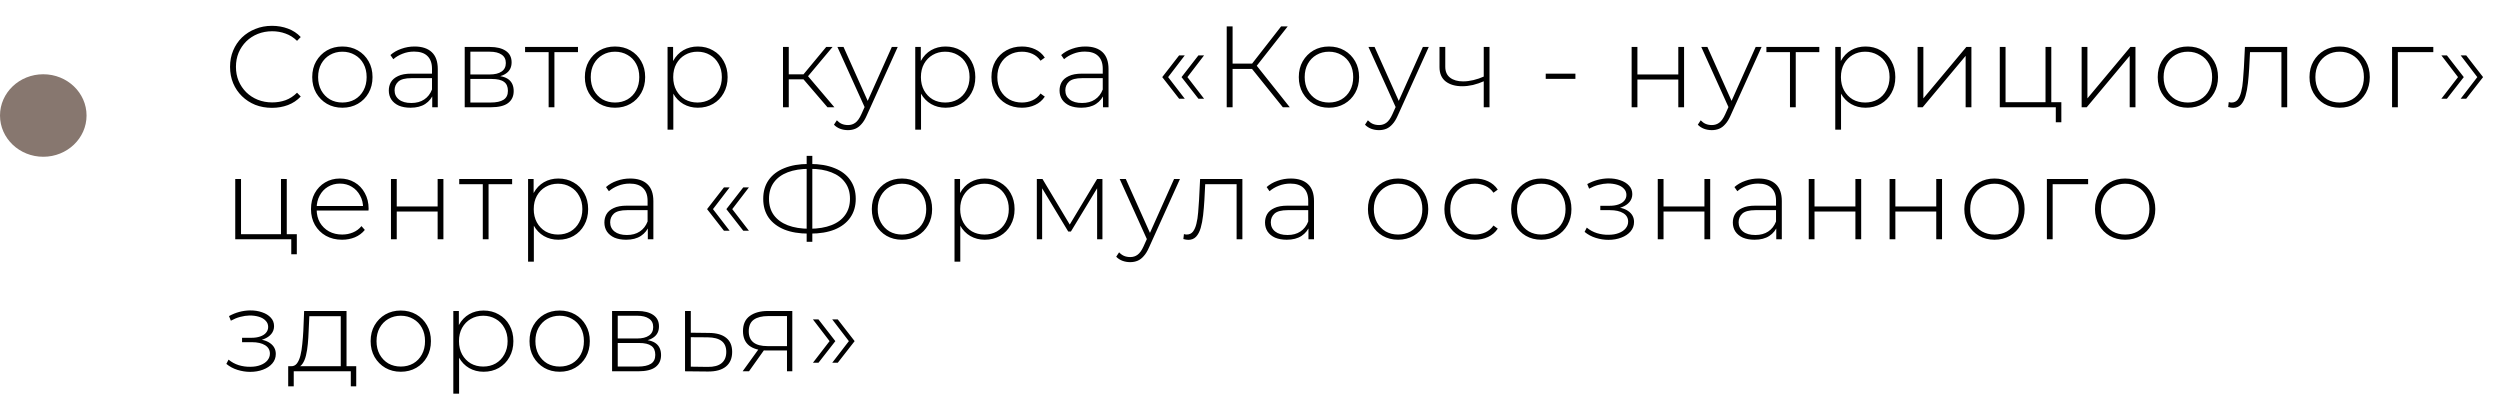 <?xml version="1.0" encoding="UTF-8"?> <svg xmlns="http://www.w3.org/2000/svg" width="303" height="48" viewBox="0 0 303 48" fill="none"><path d="M32.964 13.07C32.236 13.07 31.559 12.949 30.934 12.706C30.318 12.454 29.781 12.104 29.324 11.656C28.867 11.208 28.512 10.685 28.26 10.088C28.008 9.481 27.882 8.819 27.882 8.1C27.882 7.381 28.008 6.723 28.26 6.126C28.512 5.519 28.867 4.992 29.324 4.544C29.791 4.096 30.332 3.751 30.948 3.508C31.564 3.256 32.236 3.13 32.964 3.13C33.655 3.13 34.299 3.242 34.896 3.466C35.503 3.69 36.021 4.031 36.45 4.488L36.002 4.95C35.582 4.539 35.115 4.245 34.602 4.068C34.098 3.881 33.561 3.788 32.992 3.788C32.367 3.788 31.783 3.895 31.242 4.11C30.71 4.325 30.243 4.628 29.842 5.02C29.45 5.412 29.142 5.869 28.918 6.392C28.703 6.915 28.596 7.484 28.596 8.1C28.596 8.716 28.703 9.285 28.918 9.808C29.142 10.331 29.45 10.788 29.842 11.18C30.243 11.572 30.71 11.875 31.242 12.09C31.783 12.305 32.367 12.412 32.992 12.412C33.561 12.412 34.098 12.323 34.602 12.146C35.115 11.959 35.582 11.656 36.002 11.236L36.45 11.698C36.021 12.155 35.503 12.501 34.896 12.734C34.299 12.958 33.655 13.07 32.964 13.07ZM41.496 13.056C40.796 13.056 40.171 12.897 39.62 12.58C39.079 12.263 38.645 11.824 38.318 11.264C38.001 10.704 37.842 10.065 37.842 9.346C37.842 8.618 38.001 7.979 38.318 7.428C38.645 6.868 39.079 6.429 39.62 6.112C40.171 5.795 40.796 5.636 41.496 5.636C42.196 5.636 42.822 5.795 43.372 6.112C43.923 6.429 44.357 6.868 44.674 7.428C44.992 7.979 45.15 8.618 45.15 9.346C45.15 10.065 44.992 10.704 44.674 11.264C44.357 11.824 43.923 12.263 43.372 12.58C42.822 12.897 42.196 13.056 41.496 13.056ZM41.496 12.426C42.056 12.426 42.56 12.3 43.008 12.048C43.456 11.787 43.806 11.423 44.058 10.956C44.31 10.489 44.436 9.953 44.436 9.346C44.436 8.73 44.31 8.193 44.058 7.736C43.806 7.269 43.456 6.91 43.008 6.658C42.56 6.397 42.056 6.266 41.496 6.266C40.936 6.266 40.432 6.397 39.984 6.658C39.546 6.91 39.196 7.269 38.934 7.736C38.682 8.193 38.556 8.73 38.556 9.346C38.556 9.953 38.682 10.489 38.934 10.956C39.196 11.423 39.546 11.787 39.984 12.048C40.432 12.3 40.936 12.426 41.496 12.426ZM52.387 13V11.334L52.359 11.082V8.338C52.359 7.657 52.172 7.139 51.799 6.784C51.435 6.429 50.898 6.252 50.189 6.252C49.685 6.252 49.213 6.341 48.775 6.518C48.345 6.686 47.977 6.905 47.669 7.176L47.319 6.672C47.683 6.345 48.121 6.093 48.635 5.916C49.148 5.729 49.685 5.636 50.245 5.636C51.15 5.636 51.845 5.865 52.331 6.322C52.816 6.779 53.059 7.461 53.059 8.366V13H52.387ZM49.755 13.056C49.213 13.056 48.742 12.972 48.341 12.804C47.949 12.627 47.645 12.379 47.431 12.062C47.225 11.745 47.123 11.381 47.123 10.97C47.123 10.597 47.207 10.261 47.375 9.962C47.552 9.654 47.841 9.407 48.243 9.22C48.644 9.024 49.181 8.926 49.853 8.926H52.541V9.472H49.867C49.111 9.472 48.579 9.612 48.271 9.892C47.972 10.172 47.823 10.522 47.823 10.942C47.823 11.409 48 11.782 48.355 12.062C48.709 12.342 49.209 12.482 49.853 12.482C50.469 12.482 50.987 12.342 51.407 12.062C51.836 11.782 52.153 11.376 52.359 10.844L52.555 11.32C52.359 11.852 52.023 12.277 51.547 12.594C51.08 12.902 50.483 13.056 49.755 13.056ZM56.323 13V5.692H59.403C60.205 5.692 60.84 5.851 61.307 6.168C61.773 6.485 62.007 6.947 62.007 7.554C62.007 8.151 61.778 8.604 61.321 8.912C60.873 9.22 60.289 9.374 59.571 9.374L59.767 9.164C60.625 9.164 61.255 9.323 61.657 9.64C62.058 9.957 62.259 10.424 62.259 11.04C62.259 11.665 62.03 12.151 61.573 12.496C61.125 12.832 60.429 13 59.487 13H56.323ZM57.009 12.426H59.473C60.154 12.426 60.672 12.314 61.027 12.09C61.381 11.866 61.559 11.507 61.559 11.012C61.559 10.508 61.4 10.144 61.083 9.92C60.775 9.687 60.275 9.57 59.585 9.57H57.009V12.426ZM57.009 9.024H59.361C59.977 9.024 60.453 8.907 60.789 8.674C61.134 8.441 61.307 8.095 61.307 7.638C61.307 7.181 61.134 6.84 60.789 6.616C60.453 6.383 59.977 6.266 59.361 6.266H57.009V9.024ZM66.495 13V6.112L66.691 6.322H63.639V5.692H70.051V6.322H66.999L67.195 6.112V13H66.495ZM74.54 13.056C73.84 13.056 73.214 12.897 72.664 12.58C72.122 12.263 71.688 11.824 71.362 11.264C71.044 10.704 70.886 10.065 70.886 9.346C70.886 8.618 71.044 7.979 71.362 7.428C71.688 6.868 72.122 6.429 72.664 6.112C73.214 5.795 73.84 5.636 74.54 5.636C75.24 5.636 75.865 5.795 76.416 6.112C76.966 6.429 77.4 6.868 77.718 7.428C78.035 7.979 78.194 8.618 78.194 9.346C78.194 10.065 78.035 10.704 77.718 11.264C77.4 11.824 76.966 12.263 76.416 12.58C75.865 12.897 75.24 13.056 74.54 13.056ZM74.54 12.426C75.1 12.426 75.604 12.3 76.052 12.048C76.5 11.787 76.85 11.423 77.102 10.956C77.354 10.489 77.48 9.953 77.48 9.346C77.48 8.73 77.354 8.193 77.102 7.736C76.85 7.269 76.5 6.91 76.052 6.658C75.604 6.397 75.1 6.266 74.54 6.266C73.98 6.266 73.476 6.397 73.028 6.658C72.589 6.91 72.239 7.269 71.978 7.736C71.726 8.193 71.6 8.73 71.6 9.346C71.6 9.953 71.726 10.489 71.978 10.956C72.239 11.423 72.589 11.787 73.028 12.048C73.476 12.3 73.98 12.426 74.54 12.426ZM84.575 13.056C83.931 13.056 83.348 12.907 82.825 12.608C82.312 12.309 81.901 11.885 81.593 11.334C81.295 10.774 81.145 10.111 81.145 9.346C81.145 8.581 81.295 7.923 81.593 7.372C81.901 6.812 82.312 6.383 82.825 6.084C83.348 5.785 83.931 5.636 84.575 5.636C85.266 5.636 85.882 5.795 86.423 6.112C86.974 6.42 87.403 6.854 87.711 7.414C88.029 7.974 88.187 8.618 88.187 9.346C88.187 10.074 88.029 10.718 87.711 11.278C87.403 11.838 86.974 12.277 86.423 12.594C85.882 12.902 85.266 13.056 84.575 13.056ZM80.907 15.716V5.692H81.579V8.086L81.467 9.36L81.607 10.634V15.716H80.907ZM84.533 12.426C85.093 12.426 85.597 12.3 86.045 12.048C86.493 11.787 86.843 11.423 87.095 10.956C87.357 10.489 87.487 9.953 87.487 9.346C87.487 8.73 87.357 8.193 87.095 7.736C86.843 7.269 86.493 6.91 86.045 6.658C85.597 6.397 85.093 6.266 84.533 6.266C83.973 6.266 83.469 6.397 83.021 6.658C82.583 6.91 82.233 7.269 81.971 7.736C81.719 8.193 81.593 8.73 81.593 9.346C81.593 9.953 81.719 10.489 81.971 10.956C82.233 11.423 82.583 11.787 83.021 12.048C83.469 12.3 83.973 12.426 84.533 12.426ZM100.289 13L97.153 9.346L97.741 9.01L101.129 13H100.289ZM94.899 13V5.692H95.599V13H94.899ZM95.375 9.612V9.01H97.671V9.612H95.375ZM97.783 9.416L97.139 9.304L100.135 5.692H100.905L97.783 9.416ZM102.769 15.772C102.433 15.772 102.115 15.716 101.817 15.604C101.527 15.492 101.28 15.329 101.075 15.114L101.425 14.582C101.611 14.778 101.812 14.923 102.027 15.016C102.251 15.109 102.503 15.156 102.783 15.156C103.119 15.156 103.413 15.063 103.665 14.876C103.926 14.689 104.169 14.349 104.393 13.854L104.897 12.734L104.995 12.608L108.089 5.692H108.803L105.051 13.994C104.855 14.442 104.64 14.792 104.407 15.044C104.183 15.305 103.935 15.492 103.665 15.604C103.394 15.716 103.095 15.772 102.769 15.772ZM104.883 13.182L101.495 5.692H102.237L105.317 12.566L104.883 13.182ZM114.597 13.056C113.953 13.056 113.37 12.907 112.847 12.608C112.334 12.309 111.923 11.885 111.615 11.334C111.316 10.774 111.167 10.111 111.167 9.346C111.167 8.581 111.316 7.923 111.615 7.372C111.923 6.812 112.334 6.383 112.847 6.084C113.37 5.785 113.953 5.636 114.597 5.636C115.288 5.636 115.904 5.795 116.445 6.112C116.996 6.42 117.425 6.854 117.733 7.414C118.05 7.974 118.209 8.618 118.209 9.346C118.209 10.074 118.05 10.718 117.733 11.278C117.425 11.838 116.996 12.277 116.445 12.594C115.904 12.902 115.288 13.056 114.597 13.056ZM110.929 15.716V5.692H111.601V8.086L111.489 9.36L111.629 10.634V15.716H110.929ZM114.555 12.426C115.115 12.426 115.619 12.3 116.067 12.048C116.515 11.787 116.865 11.423 117.117 10.956C117.378 10.489 117.509 9.953 117.509 9.346C117.509 8.73 117.378 8.193 117.117 7.736C116.865 7.269 116.515 6.91 116.067 6.658C115.619 6.397 115.115 6.266 114.555 6.266C113.995 6.266 113.491 6.397 113.043 6.658C112.604 6.91 112.254 7.269 111.993 7.736C111.741 8.193 111.615 8.73 111.615 9.346C111.615 9.953 111.741 10.489 111.993 10.956C112.254 11.423 112.604 11.787 113.043 12.048C113.491 12.3 113.995 12.426 114.555 12.426ZM123.859 13.056C123.15 13.056 122.515 12.897 121.955 12.58C121.405 12.263 120.966 11.824 120.639 11.264C120.322 10.704 120.163 10.065 120.163 9.346C120.163 8.618 120.322 7.974 120.639 7.414C120.966 6.854 121.405 6.42 121.955 6.112C122.515 5.795 123.15 5.636 123.859 5.636C124.447 5.636 124.979 5.748 125.455 5.972C125.941 6.196 126.333 6.532 126.631 6.98L126.113 7.358C125.852 6.985 125.525 6.709 125.133 6.532C124.741 6.355 124.317 6.266 123.859 6.266C123.29 6.266 122.777 6.397 122.319 6.658C121.871 6.91 121.517 7.269 121.255 7.736C121.003 8.193 120.877 8.73 120.877 9.346C120.877 9.962 121.003 10.503 121.255 10.97C121.517 11.427 121.871 11.787 122.319 12.048C122.777 12.3 123.29 12.426 123.859 12.426C124.317 12.426 124.741 12.337 125.133 12.16C125.525 11.983 125.852 11.707 126.113 11.334L126.631 11.712C126.333 12.16 125.941 12.496 125.455 12.72C124.979 12.944 124.447 13.056 123.859 13.056ZM133.682 13V11.334L133.654 11.082V8.338C133.654 7.657 133.468 7.139 133.094 6.784C132.73 6.429 132.194 6.252 131.484 6.252C130.98 6.252 130.509 6.341 130.07 6.518C129.641 6.686 129.272 6.905 128.964 7.176L128.614 6.672C128.978 6.345 129.417 6.093 129.93 5.916C130.444 5.729 130.98 5.636 131.54 5.636C132.446 5.636 133.141 5.865 133.626 6.322C134.112 6.779 134.354 7.461 134.354 8.366V13H133.682ZM131.05 13.056C130.509 13.056 130.038 12.972 129.636 12.804C129.244 12.627 128.941 12.379 128.726 12.062C128.521 11.745 128.418 11.381 128.418 10.97C128.418 10.597 128.502 10.261 128.67 9.962C128.848 9.654 129.137 9.407 129.538 9.22C129.94 9.024 130.476 8.926 131.148 8.926H133.836V9.472H131.162C130.406 9.472 129.874 9.612 129.566 9.892C129.268 10.172 129.118 10.522 129.118 10.942C129.118 11.409 129.296 11.782 129.65 12.062C130.005 12.342 130.504 12.482 131.148 12.482C131.764 12.482 132.282 12.342 132.702 12.062C133.132 11.782 133.449 11.376 133.654 10.844L133.85 11.32C133.654 11.852 133.318 12.277 132.842 12.594C132.376 12.902 131.778 13.056 131.05 13.056ZM142.908 11.964L140.864 9.346L142.908 6.714H143.594L141.578 9.346L143.594 11.964H142.908ZM145.246 11.964L143.202 9.346L145.246 6.714H145.932L143.916 9.346L145.932 11.964H145.246ZM155.481 13L151.519 8.072L152.121 7.722L156.321 13H155.481ZM148.677 13V3.2H149.391V13H148.677ZM149.153 8.352V7.708H152.135V8.352H149.153ZM152.163 8.17L151.505 8.03L155.271 3.2H156.069L152.163 8.17ZM161.068 13.056C160.368 13.056 159.742 12.897 159.192 12.58C158.65 12.263 158.216 11.824 157.89 11.264C157.572 10.704 157.414 10.065 157.414 9.346C157.414 8.618 157.572 7.979 157.89 7.428C158.216 6.868 158.65 6.429 159.192 6.112C159.742 5.795 160.368 5.636 161.068 5.636C161.768 5.636 162.393 5.795 162.944 6.112C163.494 6.429 163.928 6.868 164.246 7.428C164.563 7.979 164.722 8.618 164.722 9.346C164.722 10.065 164.563 10.704 164.246 11.264C163.928 11.824 163.494 12.263 162.944 12.58C162.393 12.897 161.768 13.056 161.068 13.056ZM161.068 12.426C161.628 12.426 162.132 12.3 162.58 12.048C163.028 11.787 163.378 11.423 163.63 10.956C163.882 10.489 164.008 9.953 164.008 9.346C164.008 8.73 163.882 8.193 163.63 7.736C163.378 7.269 163.028 6.91 162.58 6.658C162.132 6.397 161.628 6.266 161.068 6.266C160.508 6.266 160.004 6.397 159.556 6.658C159.117 6.91 158.767 7.269 158.506 7.736C158.254 8.193 158.128 8.73 158.128 9.346C158.128 9.953 158.254 10.489 158.506 10.956C158.767 11.423 159.117 11.787 159.556 12.048C160.004 12.3 160.508 12.426 161.068 12.426ZM167.132 15.772C166.796 15.772 166.479 15.716 166.18 15.604C165.891 15.492 165.644 15.329 165.438 15.114L165.788 14.582C165.975 14.778 166.176 14.923 166.39 15.016C166.614 15.109 166.866 15.156 167.146 15.156C167.482 15.156 167.776 15.063 168.028 14.876C168.29 14.689 168.532 14.349 168.756 13.854L169.26 12.734L169.358 12.608L172.452 5.692H173.166L169.414 13.994C169.218 14.442 169.004 14.792 168.77 15.044C168.546 15.305 168.299 15.492 168.028 15.604C167.758 15.716 167.459 15.772 167.132 15.772ZM169.246 13.182L165.858 5.692H166.6L169.68 12.566L169.246 13.182ZM179.899 9.822C179.442 10.027 178.984 10.186 178.527 10.298C178.079 10.401 177.645 10.452 177.225 10.452C176.394 10.452 175.727 10.261 175.223 9.878C174.719 9.486 174.467 8.903 174.467 8.128V5.692H175.167V8.086C175.167 8.674 175.363 9.117 175.755 9.416C176.147 9.715 176.67 9.864 177.323 9.864C177.715 9.864 178.13 9.813 178.569 9.71C179.008 9.607 179.456 9.453 179.913 9.248L179.899 9.822ZM179.829 13V5.692H180.529V13H179.829ZM187.342 9.556V8.926H190.94V9.556H187.342ZM197.754 13V5.692H198.454V9.024H203.41V5.692H204.11V13H203.41V9.64H198.454V13H197.754ZM207.469 15.772C207.133 15.772 206.816 15.716 206.517 15.604C206.228 15.492 205.98 15.329 205.775 15.114L206.125 14.582C206.312 14.778 206.512 14.923 206.727 15.016C206.951 15.109 207.203 15.156 207.483 15.156C207.819 15.156 208.113 15.063 208.365 14.876C208.626 14.689 208.869 14.349 209.093 13.854L209.597 12.734L209.695 12.608L212.789 5.692H213.503L209.751 13.994C209.555 14.442 209.34 14.792 209.107 15.044C208.883 15.305 208.636 15.492 208.365 15.604C208.094 15.716 207.796 15.772 207.469 15.772ZM209.583 13.182L206.195 5.692H206.937L210.017 12.566L209.583 13.182ZM216.945 13V6.112L217.141 6.322H214.089V5.692H220.501V6.322H217.449L217.645 6.112V13H216.945ZM226.102 13.056C225.458 13.056 224.875 12.907 224.352 12.608C223.839 12.309 223.428 11.885 223.12 11.334C222.822 10.774 222.672 10.111 222.672 9.346C222.672 8.581 222.822 7.923 223.12 7.372C223.428 6.812 223.839 6.383 224.352 6.084C224.875 5.785 225.458 5.636 226.102 5.636C226.793 5.636 227.409 5.795 227.95 6.112C228.501 6.42 228.93 6.854 229.238 7.414C229.556 7.974 229.714 8.618 229.714 9.346C229.714 10.074 229.556 10.718 229.238 11.278C228.93 11.838 228.501 12.277 227.95 12.594C227.409 12.902 226.793 13.056 226.102 13.056ZM222.434 15.716V5.692H223.106V8.086L222.994 9.36L223.134 10.634V15.716H222.434ZM226.06 12.426C226.62 12.426 227.124 12.3 227.572 12.048C228.02 11.787 228.37 11.423 228.622 10.956C228.884 10.489 229.014 9.953 229.014 9.346C229.014 8.73 228.884 8.193 228.622 7.736C228.37 7.269 228.02 6.91 227.572 6.658C227.124 6.397 226.62 6.266 226.06 6.266C225.5 6.266 224.996 6.397 224.548 6.658C224.11 6.91 223.76 7.269 223.498 7.736C223.246 8.193 223.12 8.73 223.12 9.346C223.12 9.953 223.246 10.489 223.498 10.956C223.76 11.423 224.11 11.787 224.548 12.048C224.996 12.3 225.5 12.426 226.06 12.426ZM232.411 13V5.692H233.111V11.922L238.319 5.692H238.935V13H238.235V6.77L233.027 13H232.411ZM242.373 13V5.692H243.073V12.384H247.917V5.692H248.617V13H242.373ZM249.163 14.82V12.902L249.359 13H247.917V12.384H249.835V14.82H249.163ZM252.295 13V5.692H252.995V11.922L258.203 5.692H258.819V13H258.119V6.77L252.911 13H252.295ZM265.17 13.056C264.47 13.056 263.845 12.897 263.294 12.58C262.753 12.263 262.319 11.824 261.992 11.264C261.675 10.704 261.516 10.065 261.516 9.346C261.516 8.618 261.675 7.979 261.992 7.428C262.319 6.868 262.753 6.429 263.294 6.112C263.845 5.795 264.47 5.636 265.17 5.636C265.87 5.636 266.496 5.795 267.046 6.112C267.597 6.429 268.031 6.868 268.348 7.428C268.666 7.979 268.824 8.618 268.824 9.346C268.824 10.065 268.666 10.704 268.348 11.264C268.031 11.824 267.597 12.263 267.046 12.58C266.496 12.897 265.87 13.056 265.17 13.056ZM265.17 12.426C265.73 12.426 266.234 12.3 266.682 12.048C267.13 11.787 267.48 11.423 267.732 10.956C267.984 10.489 268.11 9.953 268.11 9.346C268.11 8.73 267.984 8.193 267.732 7.736C267.48 7.269 267.13 6.91 266.682 6.658C266.234 6.397 265.73 6.266 265.17 6.266C264.61 6.266 264.106 6.397 263.658 6.658C263.22 6.91 262.87 7.269 262.608 7.736C262.356 8.193 262.23 8.73 262.23 9.346C262.23 9.953 262.356 10.489 262.608 10.956C262.87 11.423 263.22 11.787 263.658 12.048C264.106 12.3 264.61 12.426 265.17 12.426ZM270.055 12.972L270.125 12.37C270.181 12.379 270.237 12.393 270.293 12.412C270.358 12.421 270.414 12.426 270.461 12.426C270.778 12.426 271.03 12.309 271.217 12.076C271.403 11.833 271.543 11.511 271.637 11.11C271.739 10.709 271.809 10.256 271.847 9.752C271.893 9.248 271.931 8.735 271.959 8.212L272.085 5.692H277.209V13H276.509V6.098L276.705 6.322H272.533L272.715 6.084L272.603 8.268C272.565 8.903 272.514 9.509 272.449 10.088C272.383 10.667 272.285 11.18 272.155 11.628C272.024 12.076 271.837 12.431 271.595 12.692C271.352 12.944 271.039 13.07 270.657 13.07C270.563 13.07 270.465 13.061 270.363 13.042C270.269 13.023 270.167 13 270.055 12.972ZM283.565 13.056C282.865 13.056 282.24 12.897 281.689 12.58C281.148 12.263 280.714 11.824 280.387 11.264C280.07 10.704 279.911 10.065 279.911 9.346C279.911 8.618 280.07 7.979 280.387 7.428C280.714 6.868 281.148 6.429 281.689 6.112C282.24 5.795 282.865 5.636 283.565 5.636C284.265 5.636 284.89 5.795 285.441 6.112C285.992 6.429 286.426 6.868 286.743 7.428C287.06 7.979 287.219 8.618 287.219 9.346C287.219 10.065 287.06 10.704 286.743 11.264C286.426 11.824 285.992 12.263 285.441 12.58C284.89 12.897 284.265 13.056 283.565 13.056ZM283.565 12.426C284.125 12.426 284.629 12.3 285.077 12.048C285.525 11.787 285.875 11.423 286.127 10.956C286.379 10.489 286.505 9.953 286.505 9.346C286.505 8.73 286.379 8.193 286.127 7.736C285.875 7.269 285.525 6.91 285.077 6.658C284.629 6.397 284.125 6.266 283.565 6.266C283.005 6.266 282.501 6.397 282.053 6.658C281.614 6.91 281.264 7.269 281.003 7.736C280.751 8.193 280.625 8.73 280.625 9.346C280.625 9.953 280.751 10.489 281.003 10.956C281.264 11.423 281.614 11.787 282.053 12.048C282.501 12.3 283.005 12.426 283.565 12.426ZM289.919 13V5.692H294.917V6.322H290.423L290.619 6.126V13H289.919ZM296.567 11.964H295.895L297.911 9.346L295.895 6.714H296.567L298.611 9.346L296.567 11.964ZM298.905 11.964H298.233L300.249 9.346L298.233 6.714H298.905L300.949 9.346L298.905 11.964ZM28.512 29V21.692H29.212V28.384H34.056V21.692H34.756V29H28.512ZM35.302 30.82V28.902L35.498 29H34.056V28.384H35.974V30.82H35.302ZM41.458 29.056C40.721 29.056 40.067 28.897 39.498 28.58C38.938 28.263 38.495 27.824 38.168 27.264C37.851 26.704 37.692 26.065 37.692 25.346C37.692 24.618 37.841 23.979 38.14 23.428C38.448 22.868 38.868 22.429 39.4 22.112C39.932 21.795 40.529 21.636 41.192 21.636C41.855 21.636 42.447 21.79 42.97 22.098C43.502 22.406 43.917 22.84 44.216 23.4C44.524 23.951 44.678 24.59 44.678 25.318C44.678 25.346 44.673 25.379 44.664 25.416C44.664 25.444 44.664 25.477 44.664 25.514H38.21V24.968H44.286L44.006 25.234C44.015 24.665 43.894 24.156 43.642 23.708C43.399 23.251 43.068 22.896 42.648 22.644C42.228 22.383 41.743 22.252 41.192 22.252C40.651 22.252 40.165 22.383 39.736 22.644C39.316 22.896 38.985 23.251 38.742 23.708C38.499 24.156 38.378 24.669 38.378 25.248V25.374C38.378 25.971 38.509 26.503 38.77 26.97C39.041 27.427 39.409 27.787 39.876 28.048C40.343 28.3 40.875 28.426 41.472 28.426C41.939 28.426 42.373 28.342 42.774 28.174C43.185 28.006 43.53 27.749 43.81 27.404L44.216 27.866C43.899 28.258 43.497 28.557 43.012 28.762C42.536 28.958 42.018 29.056 41.458 29.056ZM47.385 29V21.692H48.085V25.024H53.041V21.692H53.741V29H53.041V25.64H48.085V29H47.385ZM58.514 29V22.112L58.71 22.322H55.658V21.692H62.07V22.322H59.018L59.214 22.112V29H58.514ZM67.671 29.056C67.027 29.056 66.444 28.907 65.921 28.608C65.407 28.309 64.997 27.885 64.689 27.334C64.39 26.774 64.241 26.111 64.241 25.346C64.241 24.581 64.39 23.923 64.689 23.372C64.997 22.812 65.407 22.383 65.921 22.084C66.444 21.785 67.027 21.636 67.671 21.636C68.362 21.636 68.978 21.795 69.519 22.112C70.07 22.42 70.499 22.854 70.807 23.414C71.124 23.974 71.283 24.618 71.283 25.346C71.283 26.074 71.124 26.718 70.807 27.278C70.499 27.838 70.07 28.277 69.519 28.594C68.978 28.902 68.362 29.056 67.671 29.056ZM64.003 31.716V21.692H64.675V24.086L64.563 25.36L64.703 26.634V31.716H64.003ZM67.629 28.426C68.189 28.426 68.693 28.3 69.141 28.048C69.589 27.787 69.939 27.423 70.191 26.956C70.452 26.489 70.583 25.953 70.583 25.346C70.583 24.73 70.452 24.193 70.191 23.736C69.939 23.269 69.589 22.91 69.141 22.658C68.693 22.397 68.189 22.266 67.629 22.266C67.069 22.266 66.565 22.397 66.117 22.658C65.678 22.91 65.328 23.269 65.067 23.736C64.815 24.193 64.689 24.73 64.689 25.346C64.689 25.953 64.815 26.489 65.067 26.956C65.328 27.423 65.678 27.787 66.117 28.048C66.565 28.3 67.069 28.426 67.629 28.426ZM78.516 29V27.334L78.488 27.082V24.338C78.488 23.657 78.301 23.139 77.928 22.784C77.564 22.429 77.027 22.252 76.318 22.252C75.814 22.252 75.343 22.341 74.904 22.518C74.475 22.686 74.106 22.905 73.798 23.176L73.448 22.672C73.812 22.345 74.251 22.093 74.764 21.916C75.277 21.729 75.814 21.636 76.374 21.636C77.279 21.636 77.975 21.865 78.46 22.322C78.945 22.779 79.188 23.461 79.188 24.366V29H78.516ZM75.884 29.056C75.343 29.056 74.871 28.972 74.47 28.804C74.078 28.627 73.775 28.379 73.56 28.062C73.355 27.745 73.252 27.381 73.252 26.97C73.252 26.597 73.336 26.261 73.504 25.962C73.681 25.654 73.971 25.407 74.372 25.22C74.773 25.024 75.31 24.926 75.982 24.926H78.67V25.472H75.996C75.24 25.472 74.708 25.612 74.4 25.892C74.101 26.172 73.952 26.522 73.952 26.942C73.952 27.409 74.129 27.782 74.484 28.062C74.838 28.342 75.338 28.482 75.982 28.482C76.598 28.482 77.116 28.342 77.536 28.062C77.965 27.782 78.282 27.376 78.488 26.844L78.684 27.32C78.488 27.852 78.152 28.277 77.676 28.594C77.209 28.902 76.612 29.056 75.884 29.056ZM87.742 27.964L85.698 25.346L87.742 22.714H88.428L86.412 25.346L88.428 27.964H87.742ZM90.08 27.964L88.036 25.346L90.08 22.714H90.766L88.75 25.346L90.766 27.964H90.08ZM98.005 28.314C96.866 28.314 95.886 28.151 95.065 27.824C94.243 27.488 93.609 27.007 93.161 26.382C92.722 25.747 92.503 24.987 92.503 24.1C92.503 23.204 92.722 22.443 93.161 21.818C93.609 21.183 94.243 20.703 95.065 20.376C95.886 20.04 96.866 19.872 98.005 19.872C98.014 19.872 98.028 19.872 98.047 19.872C98.075 19.872 98.103 19.872 98.131 19.872C98.159 19.872 98.177 19.872 98.187 19.872C99.335 19.872 100.319 20.04 101.141 20.376C101.971 20.703 102.606 21.183 103.045 21.818C103.493 22.443 103.717 23.204 103.717 24.1C103.717 24.987 103.493 25.747 103.045 26.382C102.606 27.007 101.976 27.488 101.155 27.824C100.333 28.151 99.349 28.314 98.201 28.314C98.191 28.314 98.173 28.314 98.145 28.314C98.117 28.314 98.089 28.314 98.061 28.314C98.033 28.314 98.014 28.314 98.005 28.314ZM98.103 27.726C98.112 27.726 98.121 27.726 98.131 27.726C98.149 27.726 98.163 27.726 98.173 27.726C99.181 27.717 100.044 27.572 100.763 27.292C101.491 27.012 102.046 26.601 102.429 26.06C102.821 25.519 103.017 24.861 103.017 24.086C103.017 23.311 102.821 22.658 102.429 22.126C102.046 21.585 101.495 21.174 100.777 20.894C100.058 20.605 99.195 20.46 98.187 20.46C98.177 20.46 98.163 20.46 98.145 20.46C98.126 20.46 98.112 20.46 98.103 20.46C97.085 20.46 96.208 20.6 95.471 20.88C94.743 21.16 94.183 21.571 93.791 22.112C93.399 22.653 93.203 23.316 93.203 24.1C93.203 24.875 93.399 25.533 93.791 26.074C94.192 26.615 94.757 27.026 95.485 27.306C96.222 27.586 97.095 27.726 98.103 27.726ZM97.767 29.308V18.892H98.453V29.308H97.767ZM109.319 29.056C108.619 29.056 107.994 28.897 107.443 28.58C106.902 28.263 106.468 27.824 106.141 27.264C105.824 26.704 105.665 26.065 105.665 25.346C105.665 24.618 105.824 23.979 106.141 23.428C106.468 22.868 106.902 22.429 107.443 22.112C107.994 21.795 108.619 21.636 109.319 21.636C110.019 21.636 110.645 21.795 111.195 22.112C111.746 22.429 112.18 22.868 112.497 23.428C112.815 23.979 112.973 24.618 112.973 25.346C112.973 26.065 112.815 26.704 112.497 27.264C112.18 27.824 111.746 28.263 111.195 28.58C110.645 28.897 110.019 29.056 109.319 29.056ZM109.319 28.426C109.879 28.426 110.383 28.3 110.831 28.048C111.279 27.787 111.629 27.423 111.881 26.956C112.133 26.489 112.259 25.953 112.259 25.346C112.259 24.73 112.133 24.193 111.881 23.736C111.629 23.269 111.279 22.91 110.831 22.658C110.383 22.397 109.879 22.266 109.319 22.266C108.759 22.266 108.255 22.397 107.807 22.658C107.369 22.91 107.019 23.269 106.757 23.736C106.505 24.193 106.379 24.73 106.379 25.346C106.379 25.953 106.505 26.489 106.757 26.956C107.019 27.423 107.369 27.787 107.807 28.048C108.255 28.3 108.759 28.426 109.319 28.426ZM119.355 29.056C118.711 29.056 118.128 28.907 117.605 28.608C117.092 28.309 116.681 27.885 116.373 27.334C116.074 26.774 115.925 26.111 115.925 25.346C115.925 24.581 116.074 23.923 116.373 23.372C116.681 22.812 117.092 22.383 117.605 22.084C118.128 21.785 118.711 21.636 119.355 21.636C120.046 21.636 120.662 21.795 121.203 22.112C121.754 22.42 122.183 22.854 122.491 23.414C122.808 23.974 122.967 24.618 122.967 25.346C122.967 26.074 122.808 26.718 122.491 27.278C122.183 27.838 121.754 28.277 121.203 28.594C120.662 28.902 120.046 29.056 119.355 29.056ZM115.687 31.716V21.692H116.359V24.086L116.247 25.36L116.387 26.634V31.716H115.687ZM119.313 28.426C119.873 28.426 120.377 28.3 120.825 28.048C121.273 27.787 121.623 27.423 121.875 26.956C122.136 26.489 122.267 25.953 122.267 25.346C122.267 24.73 122.136 24.193 121.875 23.736C121.623 23.269 121.273 22.91 120.825 22.658C120.377 22.397 119.873 22.266 119.313 22.266C118.753 22.266 118.249 22.397 117.801 22.658C117.362 22.91 117.012 23.269 116.751 23.736C116.499 24.193 116.373 24.73 116.373 25.346C116.373 25.953 116.499 26.489 116.751 26.956C117.012 27.423 117.362 27.787 117.801 28.048C118.249 28.3 118.753 28.426 119.313 28.426ZM125.663 29V21.692H126.349L129.807 27.474H129.499L132.971 21.692H133.615V29H132.971V22.532L133.111 22.588L129.793 28.062H129.471L126.139 22.546L126.307 22.518V29H125.663ZM136.978 31.772C136.642 31.772 136.324 31.716 136.026 31.604C135.736 31.492 135.489 31.329 135.284 31.114L135.634 30.582C135.82 30.778 136.021 30.923 136.236 31.016C136.46 31.109 136.712 31.156 136.992 31.156C137.328 31.156 137.622 31.063 137.874 30.876C138.135 30.689 138.378 30.349 138.602 29.854L139.106 28.734L139.204 28.608L142.298 21.692H143.012L139.26 29.994C139.064 30.442 138.849 30.792 138.616 31.044C138.392 31.305 138.144 31.492 137.874 31.604C137.603 31.716 137.304 31.772 136.978 31.772ZM139.092 29.182L135.704 21.692H136.446L139.526 28.566L139.092 29.182ZM143.423 28.972L143.493 28.37C143.549 28.379 143.605 28.393 143.661 28.412C143.726 28.421 143.782 28.426 143.829 28.426C144.146 28.426 144.398 28.309 144.585 28.076C144.771 27.833 144.911 27.511 145.005 27.11C145.107 26.709 145.177 26.256 145.215 25.752C145.261 25.248 145.299 24.735 145.327 24.212L145.453 21.692H150.577V29H149.877V22.098L150.073 22.322H145.901L146.083 22.084L145.971 24.268C145.933 24.903 145.882 25.509 145.817 26.088C145.751 26.667 145.653 27.18 145.523 27.628C145.392 28.076 145.205 28.431 144.963 28.692C144.72 28.944 144.407 29.07 144.025 29.07C143.931 29.07 143.833 29.061 143.731 29.042C143.637 29.023 143.535 29 143.423 28.972ZM158.585 29V27.334L158.557 27.082V24.338C158.557 23.657 158.37 23.139 157.997 22.784C157.633 22.429 157.096 22.252 156.387 22.252C155.883 22.252 155.412 22.341 154.973 22.518C154.544 22.686 154.175 22.905 153.867 23.176L153.517 22.672C153.881 22.345 154.32 22.093 154.833 21.916C155.346 21.729 155.883 21.636 156.443 21.636C157.348 21.636 158.044 21.865 158.529 22.322C159.014 22.779 159.257 23.461 159.257 24.366V29H158.585ZM155.953 29.056C155.412 29.056 154.94 28.972 154.539 28.804C154.147 28.627 153.844 28.379 153.629 28.062C153.424 27.745 153.321 27.381 153.321 26.97C153.321 26.597 153.405 26.261 153.573 25.962C153.75 25.654 154.04 25.407 154.441 25.22C154.842 25.024 155.379 24.926 156.051 24.926H158.739V25.472H156.065C155.309 25.472 154.777 25.612 154.469 25.892C154.17 26.172 154.021 26.522 154.021 26.942C154.021 27.409 154.198 27.782 154.553 28.062C154.908 28.342 155.407 28.482 156.051 28.482C156.667 28.482 157.185 28.342 157.605 28.062C158.034 27.782 158.352 27.376 158.557 26.844L158.753 27.32C158.557 27.852 158.221 28.277 157.745 28.594C157.278 28.902 156.681 29.056 155.953 29.056ZM169.449 29.056C168.749 29.056 168.123 28.897 167.573 28.58C167.031 28.263 166.597 27.824 166.271 27.264C165.953 26.704 165.795 26.065 165.795 25.346C165.795 24.618 165.953 23.979 166.271 23.428C166.597 22.868 167.031 22.429 167.573 22.112C168.123 21.795 168.749 21.636 169.449 21.636C170.149 21.636 170.774 21.795 171.325 22.112C171.875 22.429 172.309 22.868 172.627 23.428C172.944 23.979 173.103 24.618 173.103 25.346C173.103 26.065 172.944 26.704 172.627 27.264C172.309 27.824 171.875 28.263 171.325 28.58C170.774 28.897 170.149 29.056 169.449 29.056ZM169.449 28.426C170.009 28.426 170.513 28.3 170.961 28.048C171.409 27.787 171.759 27.423 172.011 26.956C172.263 26.489 172.389 25.953 172.389 25.346C172.389 24.73 172.263 24.193 172.011 23.736C171.759 23.269 171.409 22.91 170.961 22.658C170.513 22.397 170.009 22.266 169.449 22.266C168.889 22.266 168.385 22.397 167.937 22.658C167.498 22.91 167.148 23.269 166.887 23.736C166.635 24.193 166.509 24.73 166.509 25.346C166.509 25.953 166.635 26.489 166.887 26.956C167.148 27.423 167.498 27.787 167.937 28.048C168.385 28.3 168.889 28.426 169.449 28.426ZM178.756 29.056C178.047 29.056 177.412 28.897 176.852 28.58C176.302 28.263 175.863 27.824 175.536 27.264C175.219 26.704 175.06 26.065 175.06 25.346C175.06 24.618 175.219 23.974 175.536 23.414C175.863 22.854 176.302 22.42 176.852 22.112C177.412 21.795 178.047 21.636 178.756 21.636C179.344 21.636 179.876 21.748 180.352 21.972C180.838 22.196 181.23 22.532 181.528 22.98L181.01 23.358C180.749 22.985 180.422 22.709 180.03 22.532C179.638 22.355 179.214 22.266 178.756 22.266C178.187 22.266 177.674 22.397 177.216 22.658C176.768 22.91 176.414 23.269 176.152 23.736C175.9 24.193 175.774 24.73 175.774 25.346C175.774 25.962 175.9 26.503 176.152 26.97C176.414 27.427 176.768 27.787 177.216 28.048C177.674 28.3 178.187 28.426 178.756 28.426C179.214 28.426 179.638 28.337 180.03 28.16C180.422 27.983 180.749 27.707 181.01 27.334L181.528 27.712C181.23 28.16 180.838 28.496 180.352 28.72C179.876 28.944 179.344 29.056 178.756 29.056ZM186.804 29.056C186.104 29.056 185.479 28.897 184.928 28.58C184.387 28.263 183.953 27.824 183.626 27.264C183.309 26.704 183.15 26.065 183.15 25.346C183.15 24.618 183.309 23.979 183.626 23.428C183.953 22.868 184.387 22.429 184.928 22.112C185.479 21.795 186.104 21.636 186.804 21.636C187.504 21.636 188.13 21.795 188.68 22.112C189.231 22.429 189.665 22.868 189.982 23.428C190.3 23.979 190.458 24.618 190.458 25.346C190.458 26.065 190.3 26.704 189.982 27.264C189.665 27.824 189.231 28.263 188.68 28.58C188.13 28.897 187.504 29.056 186.804 29.056ZM186.804 28.426C187.364 28.426 187.868 28.3 188.316 28.048C188.764 27.787 189.114 27.423 189.366 26.956C189.618 26.489 189.744 25.953 189.744 25.346C189.744 24.73 189.618 24.193 189.366 23.736C189.114 23.269 188.764 22.91 188.316 22.658C187.868 22.397 187.364 22.266 186.804 22.266C186.244 22.266 185.74 22.397 185.292 22.658C184.854 22.91 184.504 23.269 184.242 23.736C183.99 24.193 183.864 24.73 183.864 25.346C183.864 25.953 183.99 26.489 184.242 26.956C184.504 27.423 184.854 27.787 185.292 28.048C185.74 28.3 186.244 28.426 186.804 28.426ZM194.937 29.07C194.433 29.07 193.924 28.991 193.411 28.832C192.897 28.673 192.445 28.431 192.053 28.104L192.319 27.586C192.673 27.885 193.084 28.109 193.551 28.258C194.017 28.398 194.484 28.463 194.951 28.454C195.427 28.454 195.842 28.384 196.197 28.244C196.561 28.104 196.841 27.913 197.037 27.67C197.233 27.427 197.331 27.157 197.331 26.858C197.331 26.419 197.135 26.079 196.743 25.836C196.351 25.593 195.814 25.472 195.133 25.472H193.957V24.94H195.105C195.497 24.94 195.842 24.889 196.141 24.786C196.449 24.683 196.687 24.534 196.855 24.338C197.032 24.133 197.121 23.895 197.121 23.624C197.121 23.325 197.018 23.073 196.813 22.868C196.617 22.653 196.346 22.495 196.001 22.392C195.665 22.289 195.287 22.238 194.867 22.238C194.503 22.247 194.125 22.303 193.733 22.406C193.35 22.509 192.972 22.663 192.599 22.868L192.375 22.308C192.785 22.084 193.201 21.916 193.621 21.804C194.041 21.692 194.465 21.631 194.895 21.622C195.436 21.613 195.931 21.687 196.379 21.846C196.827 21.995 197.181 22.215 197.443 22.504C197.704 22.784 197.835 23.125 197.835 23.526C197.835 23.89 197.723 24.207 197.499 24.478C197.284 24.739 196.985 24.945 196.603 25.094C196.229 25.243 195.809 25.318 195.343 25.318L195.399 25.094C196.239 25.094 196.887 25.257 197.345 25.584C197.811 25.911 198.045 26.349 198.045 26.9C198.045 27.339 197.905 27.721 197.625 28.048C197.345 28.375 196.967 28.627 196.491 28.804C196.024 28.981 195.506 29.07 194.937 29.07ZM200.92 29V21.692H201.62V25.024H206.576V21.692H207.276V29H206.576V25.64H201.62V29H200.92ZM215.283 29V27.334L215.255 27.082V24.338C215.255 23.657 215.068 23.139 214.695 22.784C214.331 22.429 213.794 22.252 213.085 22.252C212.581 22.252 212.109 22.341 211.671 22.518C211.241 22.686 210.873 22.905 210.565 23.176L210.215 22.672C210.579 22.345 211.017 22.093 211.531 21.916C212.044 21.729 212.581 21.636 213.141 21.636C214.046 21.636 214.741 21.865 215.227 22.322C215.712 22.779 215.955 23.461 215.955 24.366V29H215.283ZM212.651 29.056C212.109 29.056 211.638 28.972 211.237 28.804C210.845 28.627 210.541 28.379 210.327 28.062C210.121 27.745 210.019 27.381 210.019 26.97C210.019 26.597 210.103 26.261 210.271 25.962C210.448 25.654 210.737 25.407 211.139 25.22C211.54 25.024 212.077 24.926 212.749 24.926H215.437V25.472H212.763C212.007 25.472 211.475 25.612 211.167 25.892C210.868 26.172 210.719 26.522 210.719 26.942C210.719 27.409 210.896 27.782 211.251 28.062C211.605 28.342 212.105 28.482 212.749 28.482C213.365 28.482 213.883 28.342 214.303 28.062C214.732 27.782 215.049 27.376 215.255 26.844L215.451 27.32C215.255 27.852 214.919 28.277 214.443 28.594C213.976 28.902 213.379 29.056 212.651 29.056ZM219.219 29V21.692H219.919V25.024H224.875V21.692H225.575V29H224.875V25.64H219.919V29H219.219ZM229.018 29V21.692H229.718V25.024H234.674V21.692H235.374V29H234.674V25.64H229.718V29H229.018ZM241.729 29.056C241.029 29.056 240.403 28.897 239.853 28.58C239.311 28.263 238.877 27.824 238.551 27.264C238.233 26.704 238.075 26.065 238.075 25.346C238.075 24.618 238.233 23.979 238.551 23.428C238.877 22.868 239.311 22.429 239.853 22.112C240.403 21.795 241.029 21.636 241.729 21.636C242.429 21.636 243.054 21.795 243.605 22.112C244.155 22.429 244.589 22.868 244.907 23.428C245.224 23.979 245.383 24.618 245.383 25.346C245.383 26.065 245.224 26.704 244.907 27.264C244.589 27.824 244.155 28.263 243.605 28.58C243.054 28.897 242.429 29.056 241.729 29.056ZM241.729 28.426C242.289 28.426 242.793 28.3 243.241 28.048C243.689 27.787 244.039 27.423 244.291 26.956C244.543 26.489 244.669 25.953 244.669 25.346C244.669 24.73 244.543 24.193 244.291 23.736C244.039 23.269 243.689 22.91 243.241 22.658C242.793 22.397 242.289 22.266 241.729 22.266C241.169 22.266 240.665 22.397 240.217 22.658C239.778 22.91 239.428 23.269 239.167 23.736C238.915 24.193 238.789 24.73 238.789 25.346C238.789 25.953 238.915 26.489 239.167 26.956C239.428 27.423 239.778 27.787 240.217 28.048C240.665 28.3 241.169 28.426 241.729 28.426ZM248.082 29V21.692H253.08V22.322H248.586L248.782 22.126V29H248.082ZM257.567 29.056C256.867 29.056 256.241 28.897 255.691 28.58C255.149 28.263 254.715 27.824 254.389 27.264C254.071 26.704 253.913 26.065 253.913 25.346C253.913 24.618 254.071 23.979 254.389 23.428C254.715 22.868 255.149 22.429 255.691 22.112C256.241 21.795 256.867 21.636 257.567 21.636C258.267 21.636 258.892 21.795 259.443 22.112C259.993 22.429 260.427 22.868 260.745 23.428C261.062 23.979 261.221 24.618 261.221 25.346C261.221 26.065 261.062 26.704 260.745 27.264C260.427 27.824 259.993 28.263 259.443 28.58C258.892 28.897 258.267 29.056 257.567 29.056ZM257.567 28.426C258.127 28.426 258.631 28.3 259.079 28.048C259.527 27.787 259.877 27.423 260.129 26.956C260.381 26.489 260.507 25.953 260.507 25.346C260.507 24.73 260.381 24.193 260.129 23.736C259.877 23.269 259.527 22.91 259.079 22.658C258.631 22.397 258.127 22.266 257.567 22.266C257.007 22.266 256.503 22.397 256.055 22.658C255.616 22.91 255.266 23.269 255.005 23.736C254.753 24.193 254.627 24.73 254.627 25.346C254.627 25.953 254.753 26.489 255.005 26.956C255.266 27.423 255.616 27.787 256.055 28.048C256.503 28.3 257.007 28.426 257.567 28.426ZM30.318 45.07C29.814 45.07 29.305 44.991 28.792 44.832C28.279 44.673 27.826 44.431 27.434 44.104L27.7 43.586C28.055 43.885 28.465 44.109 28.932 44.258C29.399 44.398 29.865 44.463 30.332 44.454C30.808 44.454 31.223 44.384 31.578 44.244C31.942 44.104 32.222 43.913 32.418 43.67C32.614 43.427 32.712 43.157 32.712 42.858C32.712 42.419 32.516 42.079 32.124 41.836C31.732 41.593 31.195 41.472 30.514 41.472H29.338V40.94H30.486C30.878 40.94 31.223 40.889 31.522 40.786C31.83 40.683 32.068 40.534 32.236 40.338C32.413 40.133 32.502 39.895 32.502 39.624C32.502 39.325 32.399 39.073 32.194 38.868C31.998 38.653 31.727 38.495 31.382 38.392C31.046 38.289 30.668 38.238 30.248 38.238C29.884 38.247 29.506 38.303 29.114 38.406C28.731 38.509 28.353 38.663 27.98 38.868L27.756 38.308C28.167 38.084 28.582 37.916 29.002 37.804C29.422 37.692 29.847 37.631 30.276 37.622C30.817 37.613 31.312 37.687 31.76 37.846C32.208 37.995 32.563 38.215 32.824 38.504C33.085 38.784 33.216 39.125 33.216 39.526C33.216 39.89 33.104 40.207 32.88 40.478C32.665 40.739 32.367 40.945 31.984 41.094C31.611 41.243 31.191 41.318 30.724 41.318L30.78 41.094C31.62 41.094 32.269 41.257 32.726 41.584C33.193 41.911 33.426 42.349 33.426 42.9C33.426 43.339 33.286 43.721 33.006 44.048C32.726 44.375 32.348 44.627 31.872 44.804C31.405 44.981 30.887 45.07 30.318 45.07ZM41.299 44.664V38.322H37.491L37.407 40.142C37.389 40.655 37.356 41.169 37.309 41.682C37.263 42.186 37.188 42.653 37.085 43.082C36.983 43.502 36.838 43.843 36.651 44.104C36.474 44.365 36.24 44.51 35.951 44.538L35.251 44.384C35.55 44.403 35.792 44.295 35.979 44.062C36.166 43.819 36.31 43.493 36.413 43.082C36.516 42.671 36.59 42.209 36.637 41.696C36.693 41.173 36.735 40.641 36.763 40.1L36.861 37.692H41.999V44.664H41.299ZM34.929 46.82V44.384H43.175V46.82H42.517V45H35.601V46.82H34.929ZM48.575 45.056C47.874 45.056 47.249 44.897 46.699 44.58C46.157 44.263 45.723 43.824 45.397 43.264C45.079 42.704 44.92 42.065 44.92 41.346C44.92 40.618 45.079 39.979 45.397 39.428C45.723 38.868 46.157 38.429 46.699 38.112C47.249 37.795 47.874 37.636 48.575 37.636C49.275 37.636 49.9 37.795 50.45 38.112C51.001 38.429 51.435 38.868 51.752 39.428C52.07 39.979 52.228 40.618 52.228 41.346C52.228 42.065 52.07 42.704 51.752 43.264C51.435 43.824 51.001 44.263 50.45 44.58C49.9 44.897 49.275 45.056 48.575 45.056ZM48.575 44.426C49.135 44.426 49.639 44.3 50.087 44.048C50.535 43.787 50.885 43.423 51.136 42.956C51.389 42.489 51.514 41.953 51.514 41.346C51.514 40.73 51.389 40.193 51.136 39.736C50.885 39.269 50.535 38.91 50.087 38.658C49.639 38.397 49.135 38.266 48.575 38.266C48.014 38.266 47.511 38.397 47.062 38.658C46.624 38.91 46.274 39.269 46.013 39.736C45.761 40.193 45.635 40.73 45.635 41.346C45.635 41.953 45.761 42.489 46.013 42.956C46.274 43.423 46.624 43.787 47.062 44.048C47.511 44.3 48.014 44.426 48.575 44.426ZM58.61 45.056C57.966 45.056 57.383 44.907 56.86 44.608C56.347 44.309 55.936 43.885 55.628 43.334C55.33 42.774 55.18 42.111 55.18 41.346C55.18 40.581 55.33 39.923 55.628 39.372C55.936 38.812 56.347 38.383 56.86 38.084C57.383 37.785 57.966 37.636 58.61 37.636C59.301 37.636 59.917 37.795 60.458 38.112C61.009 38.42 61.438 38.854 61.746 39.414C62.064 39.974 62.222 40.618 62.222 41.346C62.222 42.074 62.064 42.718 61.746 43.278C61.438 43.838 61.009 44.277 60.458 44.594C59.917 44.902 59.301 45.056 58.61 45.056ZM54.942 47.716V37.692H55.614V40.086L55.502 41.36L55.642 42.634V47.716H54.942ZM58.568 44.426C59.128 44.426 59.632 44.3 60.08 44.048C60.528 43.787 60.878 43.423 61.13 42.956C61.392 42.489 61.522 41.953 61.522 41.346C61.522 40.73 61.392 40.193 61.13 39.736C60.878 39.269 60.528 38.91 60.08 38.658C59.632 38.397 59.128 38.266 58.568 38.266C58.008 38.266 57.504 38.397 57.056 38.658C56.618 38.91 56.268 39.269 56.006 39.736C55.754 40.193 55.628 40.73 55.628 41.346C55.628 41.953 55.754 42.489 56.006 42.956C56.268 43.423 56.618 43.787 57.056 44.048C57.504 44.3 58.008 44.426 58.568 44.426ZM67.831 45.056C67.131 45.056 66.505 44.897 65.955 44.58C65.413 44.263 64.979 43.824 64.653 43.264C64.335 42.704 64.177 42.065 64.177 41.346C64.177 40.618 64.335 39.979 64.653 39.428C64.979 38.868 65.413 38.429 65.955 38.112C66.505 37.795 67.131 37.636 67.831 37.636C68.531 37.636 69.156 37.795 69.707 38.112C70.257 38.429 70.691 38.868 71.009 39.428C71.326 39.979 71.485 40.618 71.485 41.346C71.485 42.065 71.326 42.704 71.009 43.264C70.691 43.824 70.257 44.263 69.707 44.58C69.156 44.897 68.531 45.056 67.831 45.056ZM67.831 44.426C68.391 44.426 68.895 44.3 69.343 44.048C69.791 43.787 70.141 43.423 70.393 42.956C70.645 42.489 70.771 41.953 70.771 41.346C70.771 40.73 70.645 40.193 70.393 39.736C70.141 39.269 69.791 38.91 69.343 38.658C68.895 38.397 68.391 38.266 67.831 38.266C67.271 38.266 66.767 38.397 66.319 38.658C65.88 38.91 65.53 39.269 65.269 39.736C65.017 40.193 64.891 40.73 64.891 41.346C64.891 41.953 65.017 42.489 65.269 42.956C65.53 43.423 65.88 43.787 66.319 44.048C66.767 44.3 67.271 44.426 67.831 44.426ZM74.184 45V37.692H77.264C78.067 37.692 78.702 37.851 79.168 38.168C79.635 38.485 79.868 38.947 79.868 39.554C79.868 40.151 79.64 40.604 79.182 40.912C78.734 41.22 78.151 41.374 77.432 41.374L77.628 41.164C78.487 41.164 79.117 41.323 79.518 41.64C79.92 41.957 80.12 42.424 80.12 43.04C80.12 43.665 79.892 44.151 79.434 44.496C78.986 44.832 78.291 45 77.348 45H74.184ZM74.87 44.426H77.334C78.016 44.426 78.534 44.314 78.888 44.09C79.243 43.866 79.42 43.507 79.42 43.012C79.42 42.508 79.262 42.144 78.944 41.92C78.636 41.687 78.137 41.57 77.446 41.57H74.87V44.426ZM74.87 41.024H77.222C77.838 41.024 78.314 40.907 78.65 40.674C78.996 40.441 79.168 40.095 79.168 39.638C79.168 39.181 78.996 38.84 78.65 38.616C78.314 38.383 77.838 38.266 77.222 38.266H74.87V41.024ZM85.952 40.352C86.858 40.361 87.548 40.562 88.024 40.954C88.5 41.337 88.738 41.901 88.738 42.648C88.738 43.423 88.486 44.015 87.982 44.426C87.478 44.837 86.746 45.037 85.784 45.028L83.026 45V37.692H83.726V40.324L85.952 40.352ZM85.77 44.468C86.517 44.477 87.077 44.328 87.45 44.02C87.833 43.712 88.024 43.255 88.024 42.648C88.024 42.06 87.838 41.621 87.464 41.332C87.091 41.043 86.526 40.893 85.77 40.884L83.726 40.87V44.44L85.77 44.468ZM95.383 45V42.312L95.537 42.48H92.948C92.033 42.48 91.319 42.284 90.805 41.892C90.302 41.491 90.049 40.903 90.049 40.128C90.049 39.307 90.325 38.695 90.876 38.294C91.426 37.893 92.154 37.692 93.059 37.692H96.028V45H95.383ZM90.007 45L92.037 42.186H92.779L90.778 45H90.007ZM95.383 42.116V38.098L95.537 38.308H93.102C92.355 38.308 91.776 38.453 91.365 38.742C90.955 39.031 90.749 39.503 90.749 40.156C90.749 41.351 91.505 41.948 93.017 41.948H95.537L95.383 42.116ZM99.2 43.964H98.528L100.544 41.346L98.528 38.714H99.2L101.244 41.346L99.2 43.964ZM101.538 43.964H100.866L102.882 41.346L100.866 38.714H101.538L103.582 41.346L101.538 43.964Z" fill="black"></path><ellipse cx="5.245" cy="14" rx="5.245" ry="5" fill="#87776F"></ellipse></svg> 